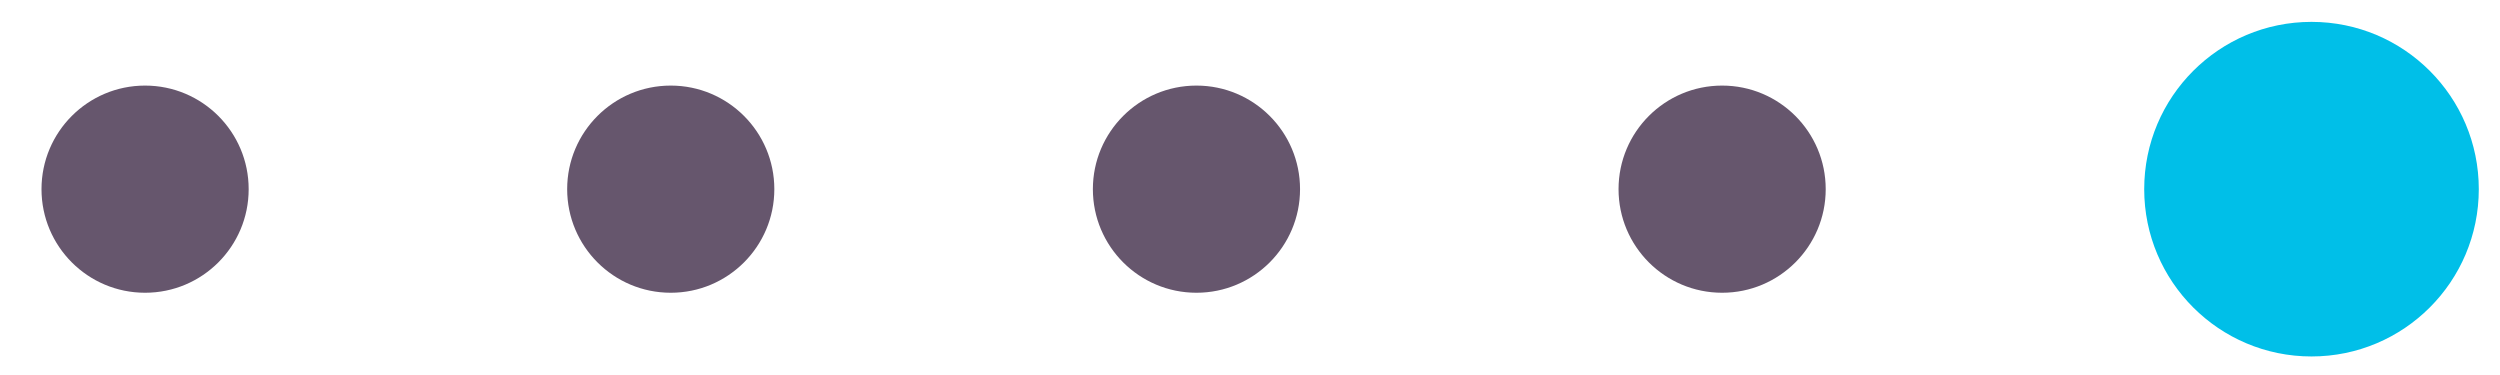 <svg width="60" height="9" viewBox="0 0 60 9" fill="none" xmlns="http://www.w3.org/2000/svg">
<path d="M3.482 7.026C4.855 7.026 5.968 5.913 5.968 4.54C5.968 3.167 4.855 2.054 3.482 2.054C2.109 2.054 0.996 3.167 0.996 4.54C0.996 5.913 2.109 7.026 3.482 7.026Z" fill="#66566D"/>
<path d="M16.098 7.026C17.471 7.026 18.584 5.913 18.584 4.54C18.584 3.167 17.471 2.054 16.098 2.054C14.725 2.054 13.612 3.167 13.612 4.54C13.612 5.913 14.725 7.026 16.098 7.026Z" fill="#66566D"/>
<path d="M28.715 7.026C30.088 7.026 31.201 5.913 31.201 4.54C31.201 3.167 30.088 2.054 28.715 2.054C27.342 2.054 26.229 3.167 26.229 4.54C26.229 5.913 27.342 7.026 28.715 7.026Z" fill="#66566D"/>
<path d="M41.331 7.026C42.704 7.026 43.817 5.913 43.817 4.54C43.817 3.167 42.704 2.054 41.331 2.054C39.958 2.054 38.845 3.167 38.845 4.54C38.845 5.913 39.958 7.026 41.331 7.026Z" fill="#66566D"/>
<path d="M55.476 8.555C57.694 8.555 59.491 6.757 59.491 4.54C59.491 2.323 57.694 0.525 55.476 0.525C53.259 0.525 51.461 2.323 51.461 4.54C51.461 6.757 53.259 8.555 55.476 8.555Z" fill="#00BFE8"/>
</svg>
